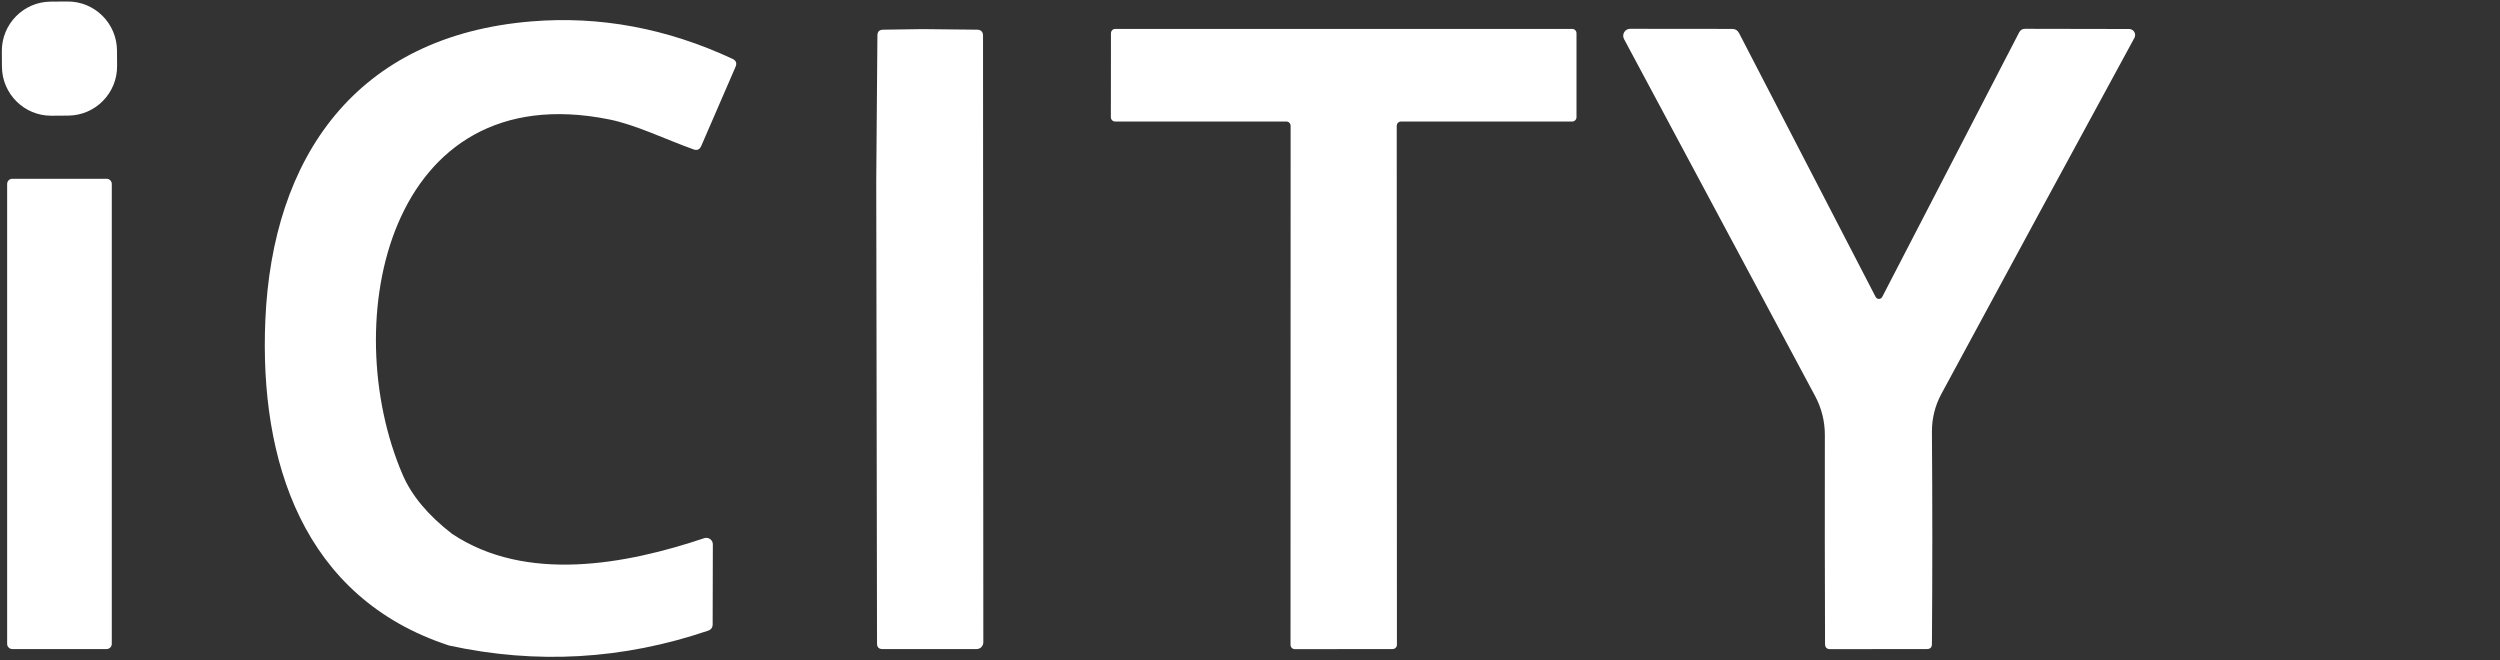 <?xml version="1.0" encoding="UTF-8"?> <svg xmlns="http://www.w3.org/2000/svg" width="568" height="150" viewBox="0 0 568 150" fill="none"><rect x="0" y="0" width="568" height="150" fill="#333333" stroke="none"/> <path d="M15.324 0.341L11.516 0.368C5.343 0.411 0.372 5.464 0.415 11.654L0.44 15.161C0.483 21.351 5.523 26.334 11.697 26.291L15.504 26.265C21.678 26.221 26.648 21.168 26.605 14.978L26.581 11.471C26.537 5.281 21.498 0.298 15.324 0.341Z" fill="white"></path> <path d="M102.721 121.295C119.545 132.504 142.235 128.242 160.011 122.272C160.233 122.199 160.469 122.179 160.7 122.214C160.93 122.249 161.15 122.339 161.34 122.475C161.529 122.611 161.685 122.791 161.792 122.998C161.9 123.206 161.957 123.436 161.959 123.67L161.915 141.848C161.915 142.573 161.568 143.054 160.875 143.291C141.512 149.861 121.899 150.985 102.035 146.664C68.786 135.811 58.913 104.671 60.285 72.755C61.857 35.778 80.806 8.122 120.763 4.86C136.273 3.587 151.489 6.421 166.409 13.361C167.235 13.745 167.471 14.352 167.117 15.181L159.325 33.159C158.971 33.987 158.381 34.246 157.554 33.935C151.157 31.649 144.449 28.342 138.362 27.122C88.067 17.045 76.534 73.176 91.498 107.89C93.549 112.639 97.29 117.108 102.721 121.295Z" fill="white"></path> <path d="M209.642 6.613L221.994 6.746C222.894 6.761 223.345 7.22 223.345 8.122L223.411 145.932C223.411 146.338 223.252 146.728 222.97 147.015C222.688 147.302 222.305 147.463 221.906 147.463H200.477C199.68 147.463 199.275 147.057 199.26 146.243L199.083 41.104L199.348 8.078C199.348 7.19 199.791 6.746 200.676 6.746L209.642 6.613Z" fill="white"></path> <path d="M317.337 28.586L317.381 146.487C317.381 146.746 317.279 146.994 317.096 147.177C316.914 147.361 316.666 147.463 316.407 147.463L294.182 147.486C294.054 147.486 293.928 147.46 293.809 147.411C293.691 147.362 293.584 147.29 293.493 147.2C293.403 147.109 293.331 147.001 293.282 146.883C293.233 146.764 293.208 146.637 293.208 146.509L293.23 28.586C293.23 28.327 293.128 28.079 292.945 27.896C292.762 27.713 292.515 27.61 292.256 27.61H253.362C253.234 27.61 253.107 27.584 252.989 27.535C252.871 27.486 252.764 27.415 252.673 27.324C252.583 27.233 252.511 27.125 252.462 27.007C252.413 26.889 252.388 26.762 252.388 26.633L252.41 7.545C252.41 7.286 252.513 7.038 252.695 6.855C252.878 6.672 253.126 6.569 253.384 6.569H357.205C357.464 6.569 357.712 6.672 357.894 6.855C358.077 7.038 358.179 7.286 358.179 7.545V26.633C358.179 26.762 358.154 26.889 358.105 27.007C358.056 27.125 357.985 27.233 357.894 27.324C357.804 27.415 357.696 27.486 357.578 27.535C357.46 27.584 357.333 27.61 357.205 27.61H318.311C318.053 27.61 317.805 27.713 317.622 27.896C317.44 28.079 317.337 28.327 317.337 28.586Z" fill="white"></path> <path d="M426.139 67.45C426.209 67.59 426.317 67.708 426.449 67.791C426.582 67.873 426.736 67.917 426.892 67.917C427.048 67.917 427.201 67.873 427.334 67.791C427.467 67.708 427.575 67.59 427.645 67.45L458.747 7.368C459.027 6.82 459.477 6.547 460.097 6.547L483.739 6.591C483.977 6.594 484.211 6.658 484.417 6.776C484.624 6.895 484.796 7.065 484.916 7.269C485.037 7.473 485.102 7.703 485.105 7.939C485.109 8.174 485.05 8.406 484.935 8.611C470.265 35.571 455.64 62.545 441.059 89.534C439.628 92.212 438.92 95.076 438.934 98.124C439.052 114.237 439.052 130.314 438.934 146.354C438.92 147.094 438.543 147.463 437.805 147.463L415.801 147.486C415.049 147.486 414.665 147.101 414.65 146.332C414.591 130.469 414.577 114.644 414.606 98.856C414.606 95.704 413.868 92.745 412.392 89.978C397.93 62.915 383.46 35.881 368.982 8.877C368.851 8.636 368.785 8.365 368.791 8.09C368.796 7.816 368.873 7.547 369.014 7.312C369.155 7.076 369.355 6.882 369.594 6.747C369.833 6.613 370.103 6.544 370.377 6.547L393.532 6.569C394.255 6.569 394.786 6.894 395.126 7.545L426.139 67.45Z" fill="white"></path> <path d="M24.224 40.616H2.796C2.148 40.616 1.623 41.143 1.623 41.792V146.287C1.623 146.937 2.148 147.463 2.796 147.463H24.224C24.872 147.463 25.398 146.937 25.398 146.287V41.792C25.398 41.143 24.872 40.616 24.224 40.616Z" fill="white"></path> </svg> 